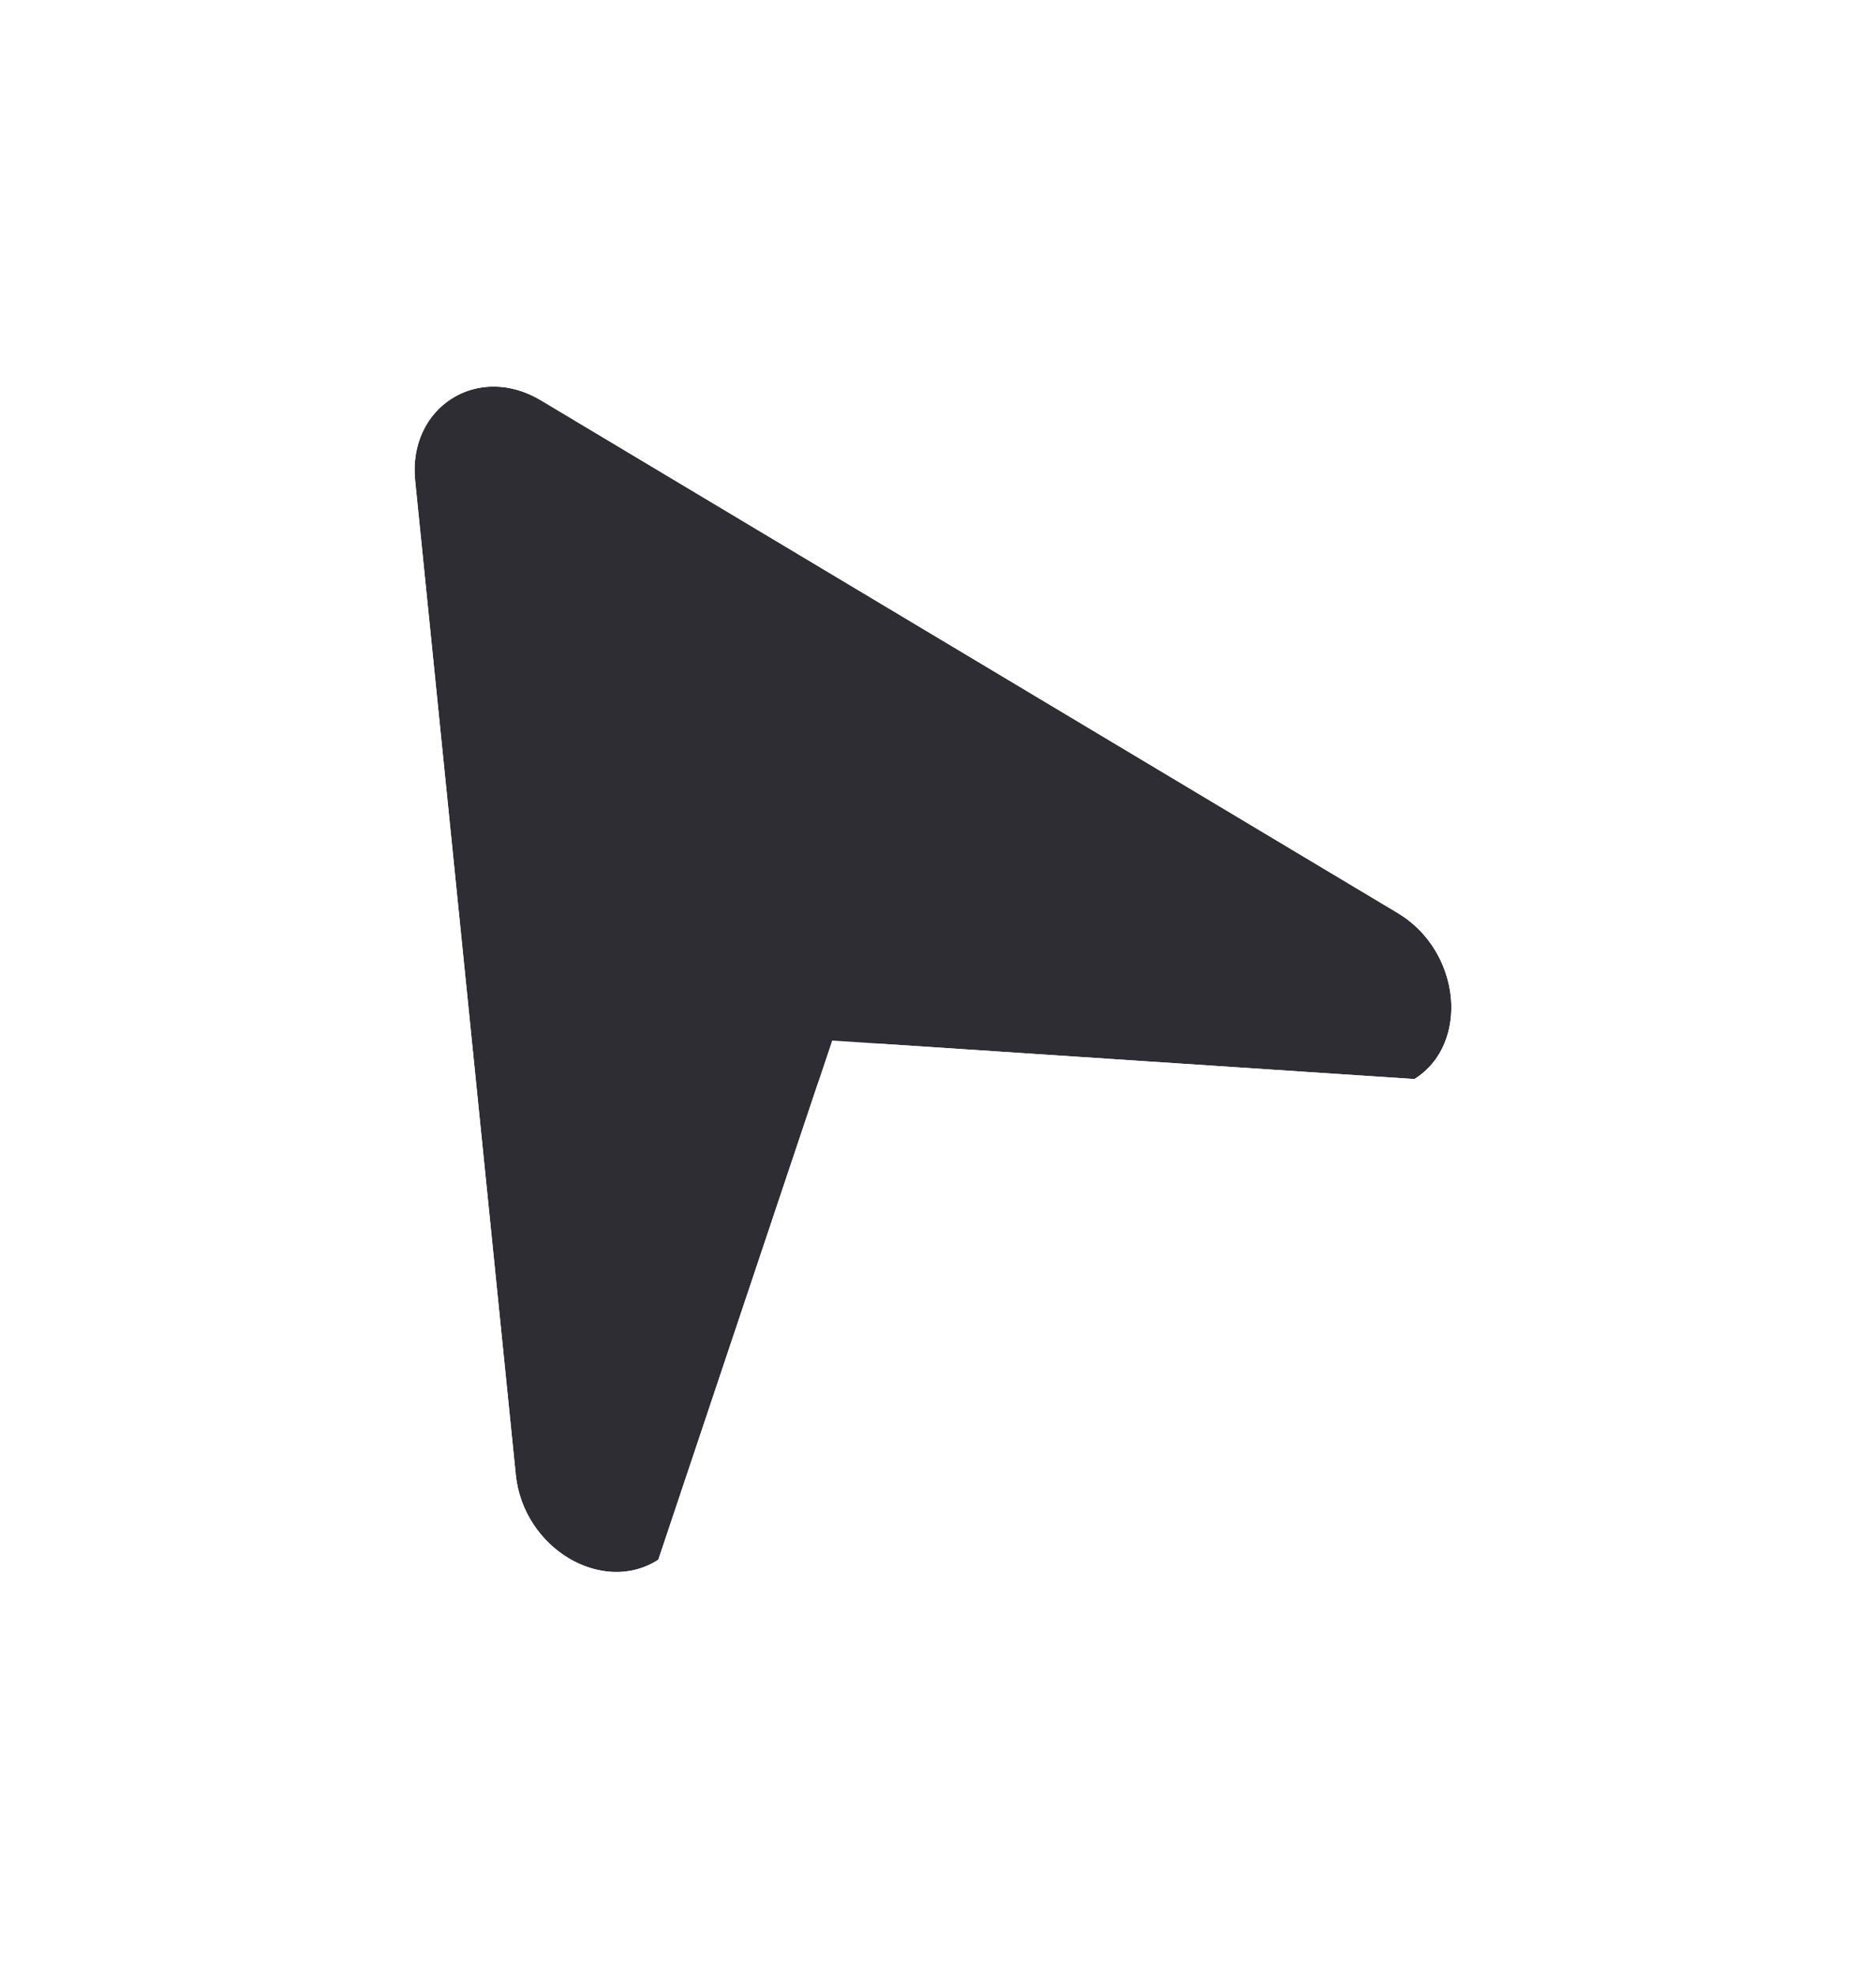 <svg width="38" height="40" viewBox="0 0 38 40" fill="none" xmlns="http://www.w3.org/2000/svg">
<g filter="url(#filter0_d_10_1895)">
<path d="M8.409 4.695L10.447 24.818C10.595 26.316 12.201 27.274 13.335 26.546L16.546 16.963C16.735 16.396 17.248 16.059 17.828 16.099L28.651 16.815C29.784 16.099 29.595 14.223 28.313 13.454L10.96 3.075C9.678 2.306 8.261 3.21 8.409 4.695Z" fill="#2D2D33"/>
<path d="M8.424 1.901C9.375 1.296 10.599 1.285 11.652 1.917L29.006 12.296L29.008 12.297C30.043 12.918 30.625 13.976 30.73 15.02C30.835 16.063 30.464 17.266 29.371 17.956L29 18.19L28.561 18.161L17.806 17.45L14.614 26.975L14.463 27.424L14.065 27.681C12.98 28.378 11.735 28.217 10.829 27.676C9.925 27.135 9.223 26.153 9.104 24.951V24.95L7.066 4.831V4.829C6.944 3.609 7.474 2.506 8.424 1.901Z" stroke="white" stroke-width="2.699" stroke-miterlimit="10"/>
</g>
<defs>
<filter id="filter0_d_10_1895" x="0.668" y="0.096" width="36.461" height="39.462" filterUnits="userSpaceOnUse" color-interpolation-filters="sRGB">
<feFlood flood-opacity="0" result="BackgroundImageFix"/>
<feColorMatrix in="SourceAlpha" type="matrix" values="0 0 0 0 0 0 0 0 0 0 0 0 0 0 0 0 0 0 127 0" result="hardAlpha"/>
<feOffset dy="5.032"/>
<feGaussianBlur stdDeviation="2.516"/>
<feComposite in2="hardAlpha" operator="out"/>
<feColorMatrix type="matrix" values="0 0 0 0 0.333 0 0 0 0 0.333 0 0 0 0 1 0 0 0 0.1 0"/>
<feBlend mode="normal" in2="BackgroundImageFix" result="effect1_dropShadow_10_1895"/>
<feBlend mode="normal" in="SourceGraphic" in2="effect1_dropShadow_10_1895" result="shape"/>
</filter>
</defs>
</svg>

